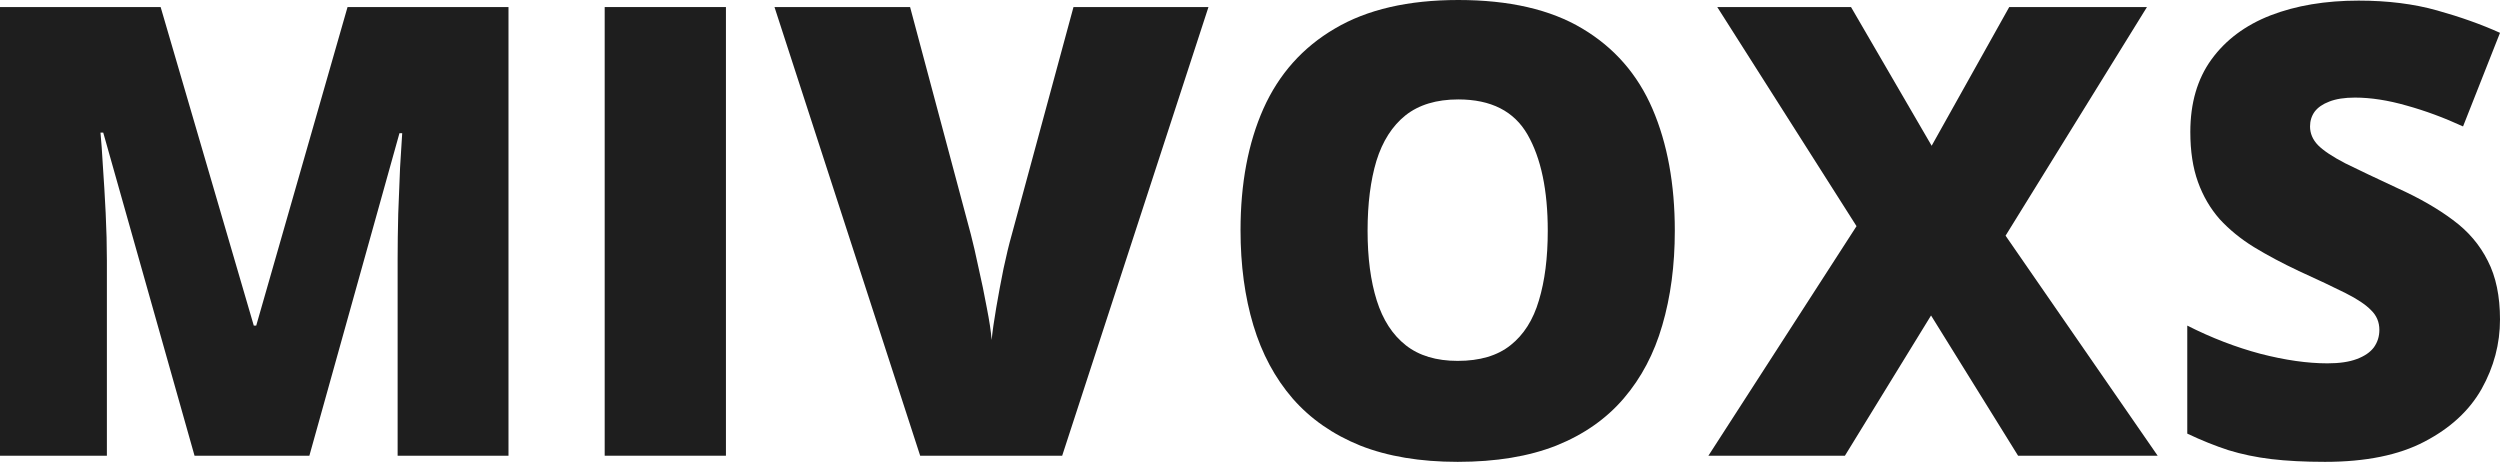 <svg width="249" height="46" viewBox="0 0 249 46" fill="none" xmlns="http://www.w3.org/2000/svg">
<path d="M19.376 45.389L10.281 13.204H10.008C10.089 14.039 10.17 15.17 10.251 16.597C10.352 18.023 10.443 19.561 10.525 21.212C10.606 22.863 10.646 24.452 10.646 25.98V45.389H0V0.703H16L25.277 32.429H25.52L34.615 0.703H50.646V45.389H39.604V25.797C39.604 24.391 39.624 22.883 39.665 21.273C39.726 19.643 39.786 18.115 39.847 16.688C39.928 15.242 39.999 14.101 40.06 13.265H39.786L30.813 45.389H19.376Z" fill="#1E1E1E"/>
<path d="M60.227 45.389V0.703H72.303V45.389H60.227Z" fill="#1E1E1E"/>
<path d="M120.363 0.703L105.793 45.389H91.649L77.139 0.703H90.645L96.698 23.352C96.921 24.207 97.175 25.308 97.459 26.652C97.763 27.977 98.037 29.301 98.28 30.626C98.543 31.95 98.706 33.03 98.767 33.866C98.848 33.03 99 31.961 99.223 30.657C99.446 29.352 99.689 28.048 99.953 26.744C100.237 25.42 100.5 24.33 100.744 23.474L106.919 0.703H120.363Z" fill="#1E1E1E"/>
<path d="M166.811 22.985C166.811 26.428 166.395 29.566 165.564 32.399C164.753 35.211 163.475 37.635 161.731 39.673C159.987 41.711 157.747 43.28 155.009 44.38C152.271 45.46 148.996 46 145.184 46C141.453 46 138.218 45.46 135.481 44.38C132.764 43.28 130.523 41.721 128.758 39.704C126.994 37.666 125.686 35.231 124.835 32.399C123.983 29.566 123.557 26.408 123.557 22.924C123.557 18.278 124.317 14.243 125.838 10.82C127.38 7.376 129.752 4.717 132.956 2.843C136.16 0.948 140.256 0 145.245 0C150.315 0 154.431 0.948 157.595 2.843C160.778 4.738 163.11 7.407 164.591 10.851C166.071 14.294 166.811 18.339 166.811 22.985ZM136.211 22.985C136.211 25.674 136.515 27.987 137.123 29.923C137.732 31.859 138.695 33.346 140.013 34.385C141.331 35.425 143.055 35.944 145.184 35.944C147.394 35.944 149.149 35.425 150.446 34.385C151.764 33.346 152.707 31.859 153.275 29.923C153.863 27.987 154.157 25.674 154.157 22.985C154.157 18.95 153.488 15.761 152.15 13.418C150.811 11.075 148.51 9.903 145.245 9.903C143.075 9.903 141.321 10.433 139.983 11.492C138.665 12.552 137.701 14.06 137.093 16.016C136.505 17.972 136.211 20.295 136.211 22.985Z" fill="#1E1E1E"/>
<path d="M214.902 45.389H201.001L192.332 31.421L183.754 45.389H170.157L184.91 22.526L171.039 0.703H184.362L192.393 14.518L200.119 0.703H213.837L199.754 23.474L214.902 45.389Z" fill="#1E1E1E"/>
<path d="M249 31.818C249 34.243 248.392 36.545 247.175 38.726C245.958 40.886 244.062 42.638 241.487 43.983C238.932 45.328 235.626 46 231.571 46C229.543 46 227.758 45.908 226.217 45.725C224.696 45.541 223.277 45.246 221.959 44.839C220.64 44.411 219.272 43.861 217.852 43.188V32.429C220.265 33.652 222.699 34.589 225.152 35.241C227.606 35.873 229.827 36.189 231.814 36.189C233.01 36.189 233.984 36.046 234.734 35.761C235.505 35.475 236.072 35.088 236.437 34.599C236.802 34.09 236.985 33.509 236.985 32.857C236.985 32.083 236.711 31.431 236.164 30.901C235.636 30.351 234.785 29.78 233.609 29.189C232.432 28.599 230.881 27.865 228.955 26.989C227.312 26.214 225.822 25.42 224.483 24.605C223.165 23.79 222.03 22.863 221.076 21.823C220.144 20.764 219.424 19.531 218.917 18.125C218.41 16.719 218.156 15.058 218.156 13.143C218.156 10.27 218.856 7.865 220.255 5.93C221.675 3.973 223.642 2.506 226.156 1.528C228.691 0.55 231.611 0.061 234.917 0.061C237.816 0.061 240.422 0.387 242.734 1.039C245.066 1.691 247.155 2.435 249 3.27L245.319 12.593C243.413 11.716 241.538 11.024 239.692 10.514C237.847 9.985 236.133 9.72 234.552 9.72C233.517 9.72 232.666 9.852 231.996 10.117C231.348 10.361 230.861 10.698 230.536 11.126C230.232 11.553 230.08 12.043 230.08 12.593C230.08 13.286 230.344 13.907 230.871 14.457C231.419 15.007 232.321 15.608 233.578 16.261C234.856 16.892 236.59 17.717 238.78 18.736C240.949 19.714 242.795 20.774 244.316 21.915C245.837 23.036 246.992 24.391 247.783 25.98C248.594 27.549 249 29.495 249 31.818Z" fill="#1E1E1E"/>
</svg>
